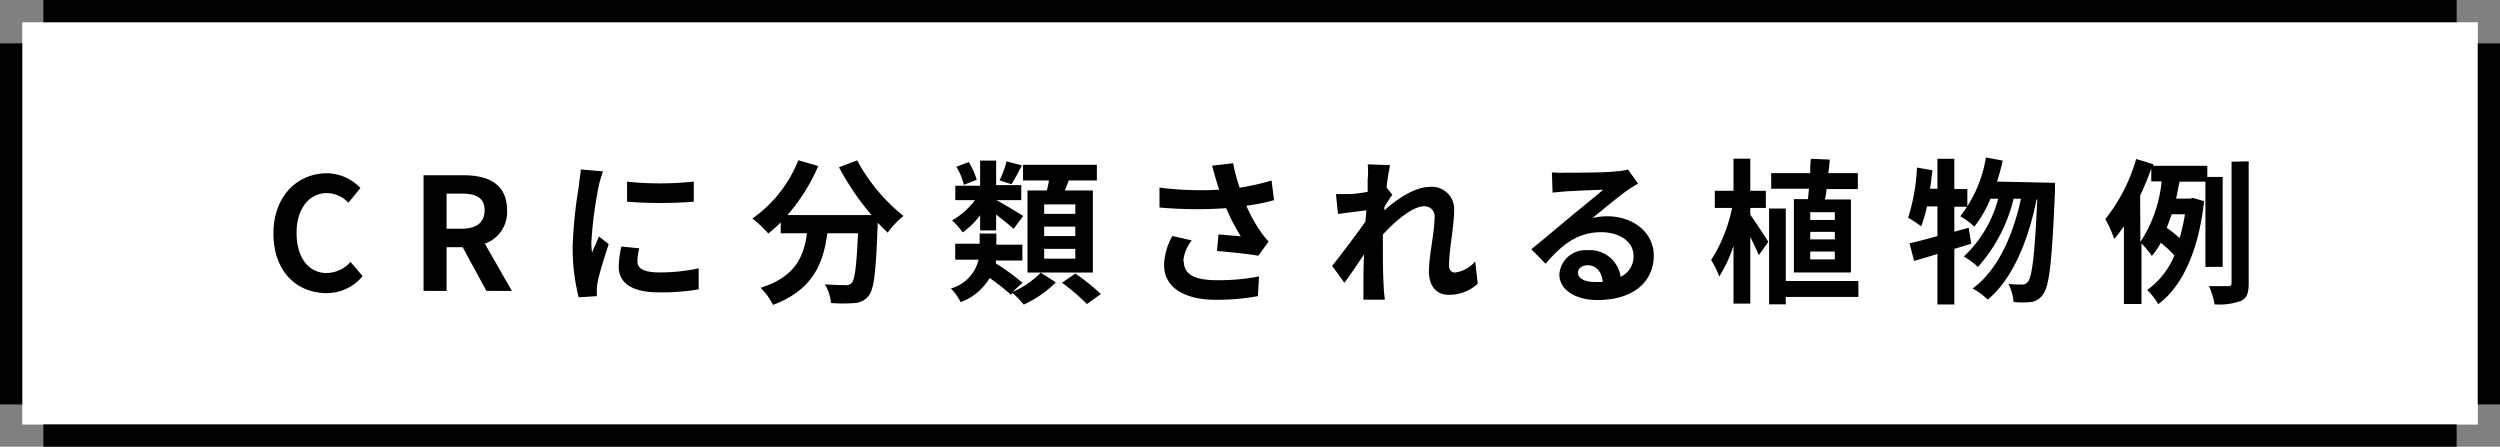<svg xmlns="http://www.w3.org/2000/svg" viewBox="0 0 224.82 40.17"><rect x="0" y="0" width="224.82" height="40.17" fill="#808080" stroke="none"/><defs><style>.cls-1{fill:#fff;}</style></defs><g id="レイヤー_2" data-name="レイヤー 2"><g id="デザイン"><rect class="cls-1" x="2" y="2" width="220.83" height="36.18"/><rect x="222.82" y="3.9" width="2" height="32.47"/><rect x="3.9" y="38.17" width="217.02" height="2"/><rect y="3.9" width="2" height="32.47"/><rect x="3.9" width="217.02" height="2"/><path d="M24.59,21c0-3.41,2.2-5.42,4.82-5.42a4.22,4.22,0,0,1,3,1.33l-1.08,1.32a2.74,2.74,0,0,0-1.92-.87c-1.56,0-2.74,1.35-2.74,3.57s1.06,3.62,2.7,3.62a2.87,2.87,0,0,0,2.15-1l1.09,1.28a4.19,4.19,0,0,1-3.31,1.53C26.72,26.33,24.59,24.45,24.59,21Z"/><path d="M38.09,15.76H41.7c2.18,0,3.9.77,3.9,3.15a3,3,0,0,1-2,3l2.43,4.25H43.74l-2.13-3.93H40.16v3.93H38.09Zm3.42,4.81c1.33,0,2.07-.56,2.07-1.66s-.74-1.5-2.07-1.5H40.16v3.16Z"/><path d="M53.86,16.65a35.94,35.94,0,0,0-.68,5.14,7.07,7.07,0,0,0,.06.91c.21-.47.43-1,.63-1.43l.87.69c-.39,1.16-.86,2.69-1,3.43a4.51,4.51,0,0,0-.07.66c0,.16,0,.38,0,.58l-1.63.11a18,18,0,0,1-.54-4.58,40,40,0,0,1,.58-5.55c0-.39.13-.92.15-1.37l2,.17A9.79,9.79,0,0,0,53.86,16.65Zm3.46,6.85c0,.62.53,1,2,1a16.68,16.68,0,0,0,3.51-.37l0,1.89a19.58,19.58,0,0,1-3.61.27c-2.41,0-3.58-.86-3.58-2.3a8.94,8.94,0,0,1,.24-1.82l1.61.16A4.74,4.74,0,0,0,57.32,23.5Zm5.07-7.17v1.81a39.15,39.15,0,0,1-6,0v-1.8A28.89,28.89,0,0,0,62.39,16.33Z"/><path d="M77.08,14.42a16.26,16.26,0,0,0,4.17,5,7.77,7.77,0,0,0-1.42,1.5q-.43-.4-.9-.9v.1c-.15,4.23-.32,5.89-.81,6.47a1.69,1.69,0,0,1-1.27.66,13.87,13.87,0,0,1-2.12,0,4,4,0,0,0-.55-1.68c.78.06,1.5.07,1.85.07a.63.63,0,0,0,.56-.19c.28-.3.44-1.54.57-4.47H74.4c-.36,2.69-1.27,5.08-4.89,6.44a5.63,5.63,0,0,0-1.11-1.54c3.17-1,3.89-2.86,4.17-4.9H70.21V20a12.76,12.76,0,0,1-1.12,1,10.77,10.77,0,0,0-1.43-1.35,11.58,11.58,0,0,0,4.13-5.24l1.79.52a16.53,16.53,0,0,1-2.77,4.41h7.56a24.14,24.14,0,0,1-2.92-4.3Z"/><path d="M91.05,26.26a8,8,0,0,0,2.54-1.74l1.36.87a9.83,9.83,0,0,1-2.89,2,10.39,10.39,0,0,0-1-1.05l-.15.17A17.74,17.74,0,0,0,89,25a5.09,5.09,0,0,1-2.61,2.17,4.78,4.78,0,0,0-.88-1.23A3.52,3.52,0,0,0,88,23.35h-2.1V21.92H88.1V21h1.5v1h2.34v1.43H89.56c0,.08,0,.18,0,.26a20.67,20.67,0,0,1,2.39,1.74Zm-2.91-6.9a7.35,7.35,0,0,1-1.57,1.54,6.18,6.18,0,0,0-.95-1.08A6.87,6.87,0,0,0,87.68,18H85.91v-1.3h2.23V14.44h1.44v2.21h2.26V18H89.61c.58.3,2,1.17,2.41,1.42l-.87,1.16c-.35-.33-1-.84-1.57-1.29v1.43H88.14Zm-1.46-2.74A5.48,5.48,0,0,0,86,15l1.12-.43a6.45,6.45,0,0,1,.71,1.6Zm5.22-1.75c-.34.65-.66,1.26-.94,1.7l-1.07-.35a9.28,9.28,0,0,0,.63-1.71Zm2.24,2.26c.08-.3.14-.6.19-.9H92V14.82h6.64v1.41H96.11c-.11.31-.24.62-.35.9h2.52v7.38H92.4V17.13Zm2.56,1.25H93.9v.85h2.8Zm0,2H93.9v.85h2.8Zm0,2H93.9v.88h2.8Zm0,2.22A19.33,19.33,0,0,1,99,26.44l-1.26.9a16.88,16.88,0,0,0-2.24-1.91Z"/><path d="M109,14.9l1.89-.22a16.19,16.19,0,0,0,.59,2.2,21.59,21.59,0,0,0,2.87-.65l.22,1.77a17.65,17.65,0,0,1-2.49.5,13.77,13.77,0,0,0,1.25,2.28,8.14,8.14,0,0,0,.75.94L113.16,23c-.78-.15-2.55-.33-3.72-.43l.14-1.49,2,.17a17.91,17.91,0,0,1-1.31-2.53,37.86,37.86,0,0,1-6-.06l0-1.79a29.19,29.19,0,0,0,5.37.19c-.11-.32-.19-.61-.27-.85S109.13,15.36,109,14.9Zm-2.54,8.62c0,1.17,1,1.68,3,1.68a19.09,19.09,0,0,0,3.76-.34l-.1,1.77a20.26,20.26,0,0,1-3.77.33c-2.86,0-4.67-1.12-4.67-3.14a5.69,5.69,0,0,1,.75-2.6l1.75.4A3.39,3.39,0,0,0,106.41,23.52Z"/><path d="M123,14.78l2,.07c-.08.39-.21,1.1-.31,2l.52.67c-.2.25-.48.72-.71,1.08a3,3,0,0,0,0,.31c1.11-1,2.72-2.1,4.07-2.1a2,2,0,0,1,2.2,2.07c0,1.46-.46,3.52-.46,5,0,.36.18.63.53.63a2.87,2.87,0,0,0,1.82-1l.23,2a3.75,3.75,0,0,1-2.63,1c-1.05,0-1.76-.75-1.76-2.11s.51-3.57.51-4.85a.9.9,0,0,0-.95-1c-1,0-2.55,1.28-3.7,2.54,0,.4,0,.77,0,1.14,0,1.15,0,2.32.08,3.64,0,.25.06.76.1,1.08h-1.93c0-.32,0-.81,0-1,0-1.09,0-1.9.06-3.08-.59.88-1.28,1.91-1.77,2.56l-1.1-1.52c.79-1,2.19-2.83,3-4,0-.32.06-.66.07-1l-2.55.33-.18-1.79c.41,0,.73,0,1.22,0s1-.1,1.63-.19c0-.53,0-.92,0-1.07A7.68,7.68,0,0,0,123,14.78Z"/><path d="M140.8,15.53c.74,0,3.74,0,4.53-.12a5.94,5.94,0,0,0,1.07-.16l.91,1.25c-.32.21-.66.4-1,.64-.76.53-2.23,1.77-3.11,2.47a5.56,5.56,0,0,1,1.33-.16c2.38,0,4.19,1.49,4.19,3.53,0,2.22-1.68,4-5.07,4-1.95,0-3.42-.9-3.42-2.3a2.35,2.35,0,0,1,2.51-2.18,2.8,2.8,0,0,1,3,2.39A2,2,0,0,0,146.9,23c0-1.27-1.26-2.12-2.91-2.12-2.14,0-3.54,1.14-5,2.84l-1.28-1.31c1-.8,2.69-2.23,3.52-2.92s2.24-1.82,2.93-2.42c-.72,0-2.65.1-3.39.14l-1.15.11-.06-1.82A9.07,9.07,0,0,0,140.8,15.53Zm2.52,9.82a6.86,6.86,0,0,0,.81,0c-.08-.91-.6-1.5-1.36-1.5-.53,0-.87.32-.87.67C141.9,25,142.48,25.35,143.32,25.35Z"/><path d="M157.4,19.31c.38.52,1.39,2.06,1.62,2.44l-.85,1.19c-.17-.4-.46-1-.77-1.64v6h-1.51V22.1a11.87,11.87,0,0,1-1.28,2.76,7.75,7.75,0,0,0-.73-1.47,13.88,13.88,0,0,0,1.88-4.69h-1.55V17.16h1.68V14.27h1.51v2.89h1.4V18.7h-1.4Zm9.72,7.39h-6.53v.67h-1.5V18.75h1.5v6.52h6.53Zm-4.52-8.79c0-.29.05-.61.08-.94h-3.4v-1.4h3.51c0-.44,0-.88.06-1.29l1.69.07c0,.4-.08.8-.12,1.22h2.65V17h-2.82c0,.33-.08.65-.14.94h2.34V24.5h-5.13V17.91ZM165,19.08h-2.21v.7H165Zm0,1.77h-2.21v.68H165Zm0,1.77h-2.21v.71H165Z"/><path d="M177.27,21.92c-.51.14-1,.31-1.52.46v5h-1.52V22.84c-.76.23-1.46.45-2.1.62l-.41-1.58c.7-.16,1.55-.38,2.51-.65V18.56h-.94a13,13,0,0,1-.52,1.79,11.43,11.43,0,0,0-1.18-.77,17.06,17.06,0,0,0,.8-4.51l1.39.24c-.06.56-.13,1.1-.21,1.66h.66V14.28h1.52V17h1.17v1.59h-1.17v2.25l1.29-.36Zm7.53-5.48s0,.56,0,.76c-.26,6.25-.51,8.53-1.05,9.23a1.53,1.53,0,0,1-1.09.73,7.85,7.85,0,0,1-1.58,0,4.7,4.7,0,0,0-.46-1.63,10.5,10.5,0,0,0,1.24.06.59.59,0,0,0,.52-.27c.35-.44.6-2.35.83-7.38h-.07c-.69,3.53-2.13,7.17-4.39,9a6.13,6.13,0,0,0-1.36-1c2.25-1.61,3.65-4.79,4.35-8.07h-.66a14.16,14.16,0,0,1-3.21,6.14,6.15,6.15,0,0,0-1.27-.94,10.87,10.87,0,0,0,3.09-5.2H179a10.35,10.35,0,0,1-1.45,2.51,8.6,8.6,0,0,0-1.26-.94,11.56,11.56,0,0,0,2.3-5.28l1.51.28c-.14.65-.32,1.28-.51,1.89Z"/><path d="M198.33,24V16.34H196c-.1.49-.19,1-.31,1.52h1.25l.27-.06,1,.29c-.5,4.53-2,7.7-4.12,9.26a5.84,5.84,0,0,0-1-1.27,7.31,7.31,0,0,0,2.45-3.1,9.79,9.79,0,0,0-1.22-1.15,6.3,6.3,0,0,1-.81,1.18,8.62,8.62,0,0,0-.93-1.12v5.45H191v-7a12.32,12.32,0,0,1-.87,1.15,11.5,11.5,0,0,0-.8-1.79,15.53,15.53,0,0,0,2.77-5.4l1.54.47,0,.14h4.86v1h1.38V24Zm-5.85-2.24a12,12,0,0,0,1.91-5.45h-.93V15.15a25.18,25.18,0,0,1-1,2.43Zm2.81-2.49c-.14.42-.29.83-.44,1.22a10.91,10.91,0,0,1,1.16.92,17.36,17.36,0,0,0,.48-2.14Zm6.93-4.76V25.46c0,.89-.15,1.32-.67,1.59a5.69,5.69,0,0,1-2.4.32,6.55,6.55,0,0,0-.5-1.64c.75,0,1.47,0,1.72,0s.31-.07.31-.31V14.54Z"/></g></g></svg>